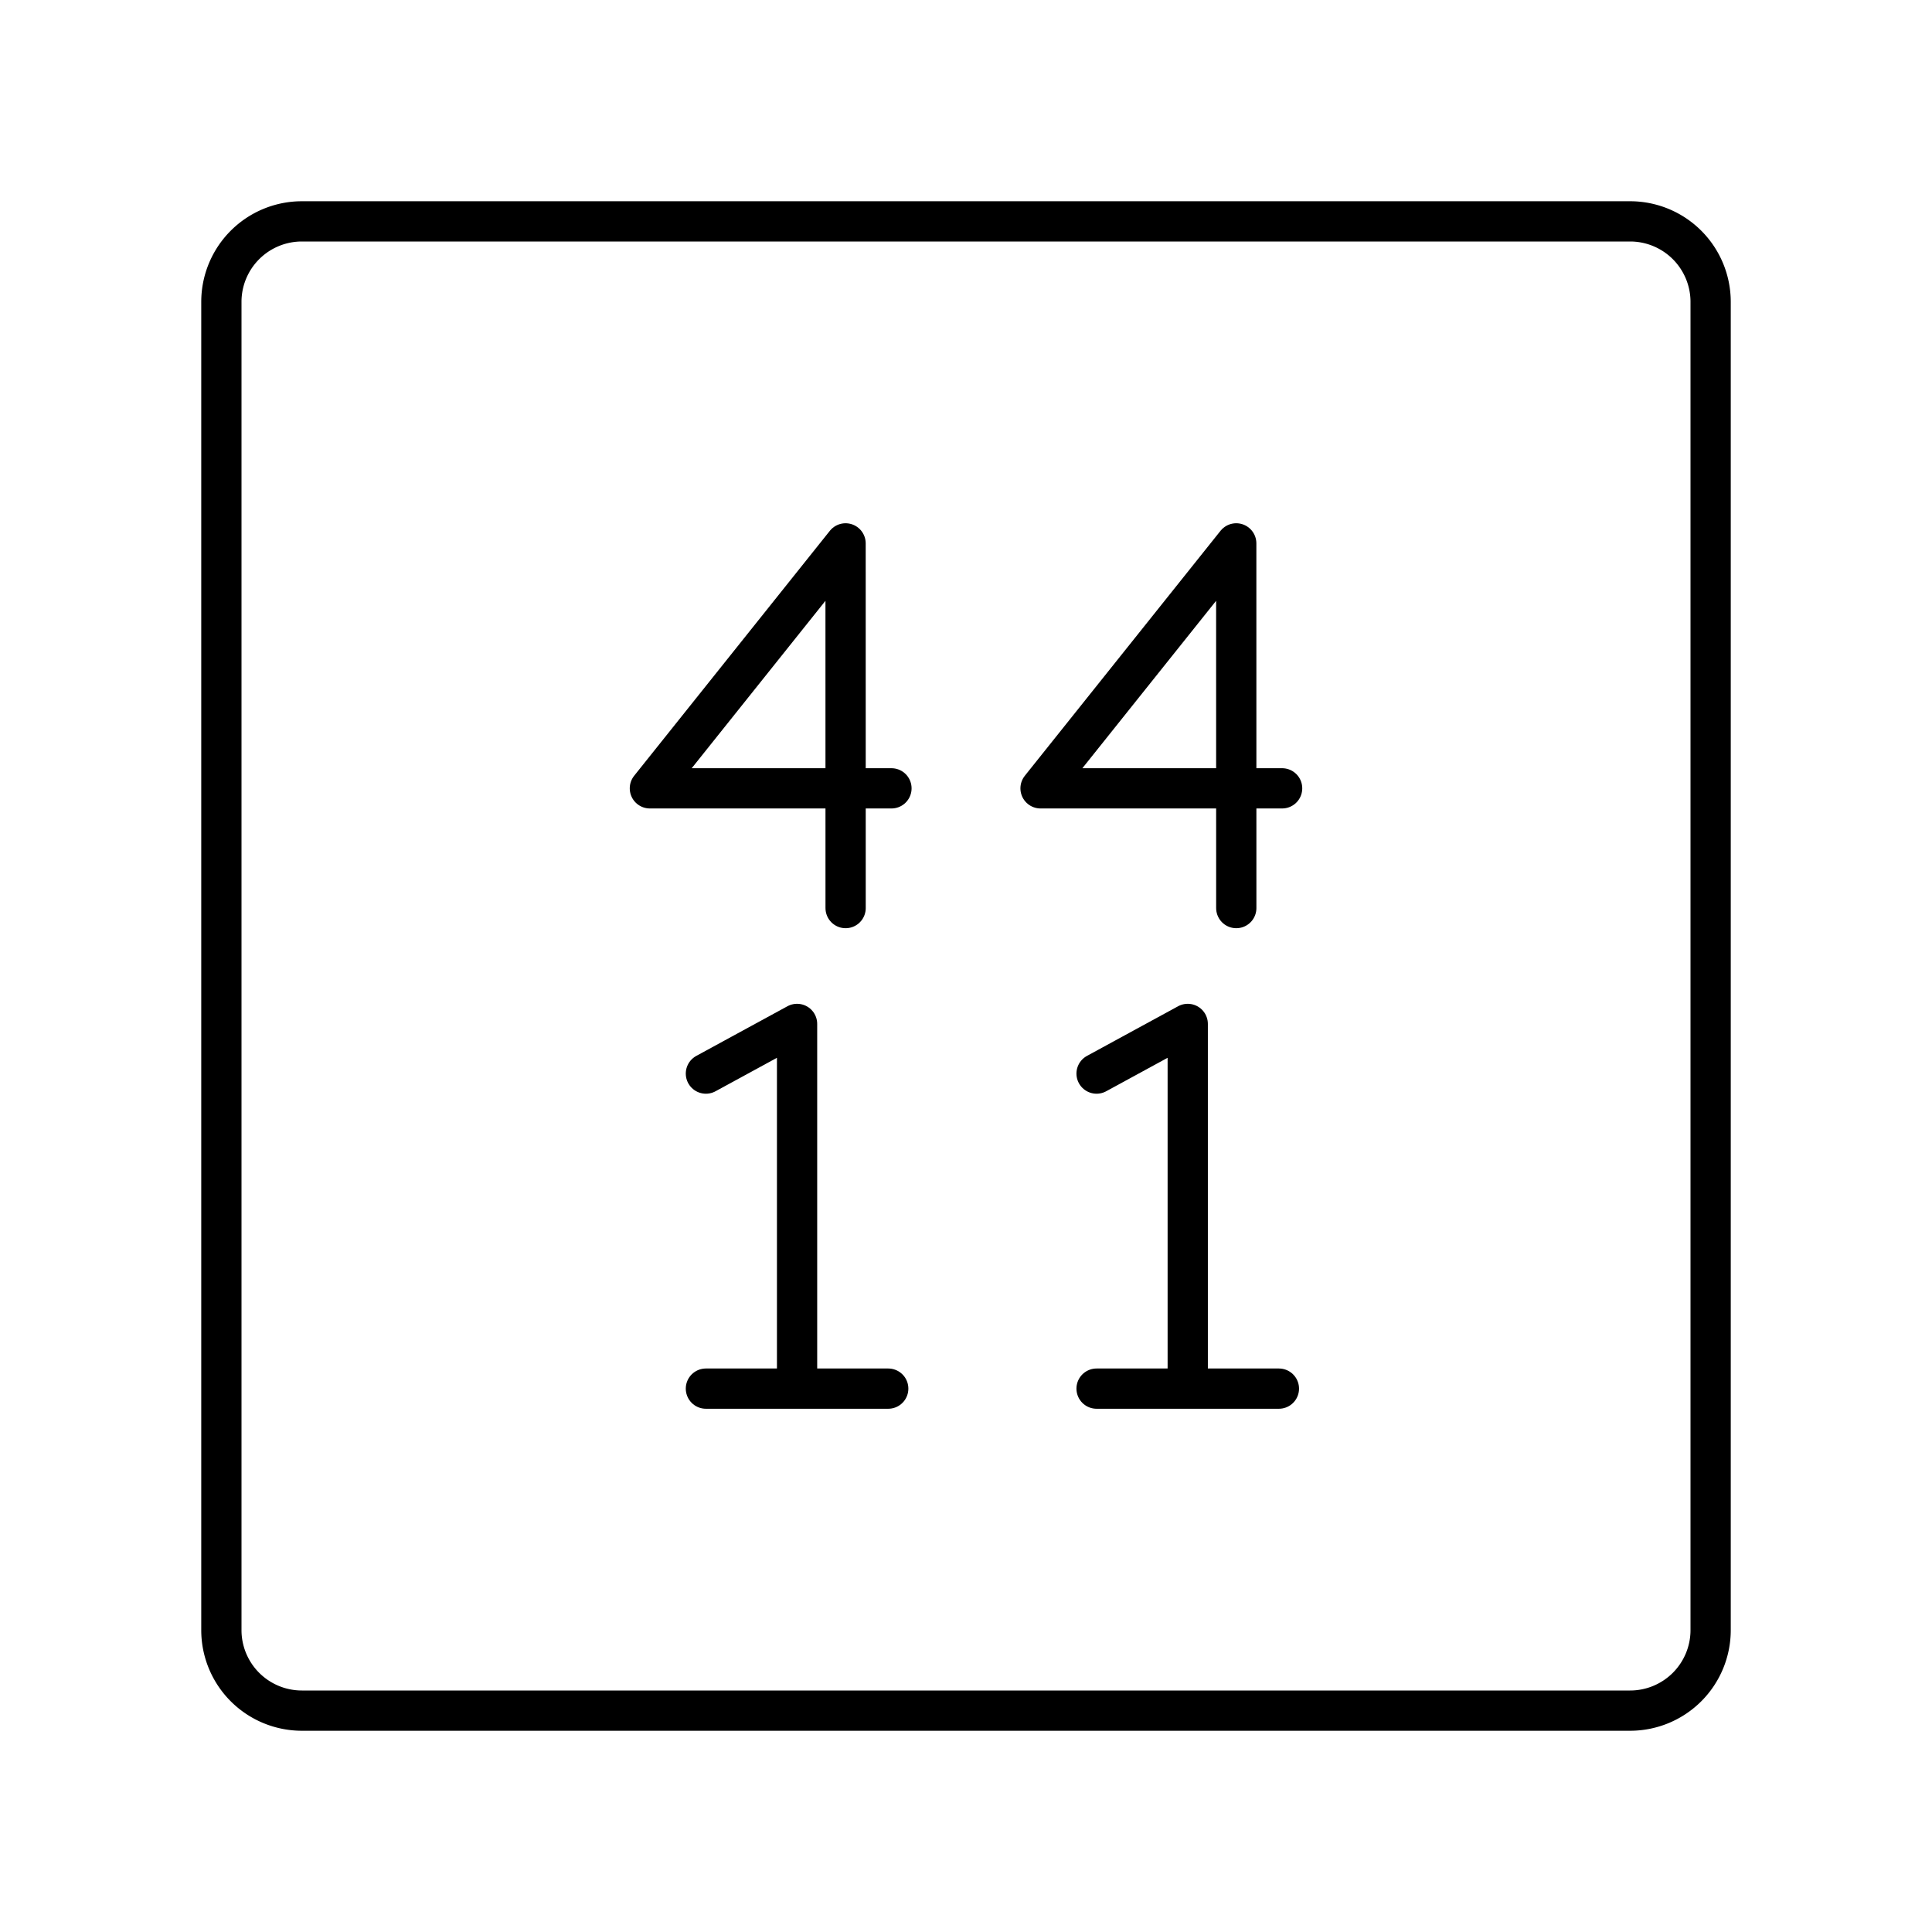 <?xml version="1.0" encoding="iso-8859-1"?>
<!-- Generator: www.svgicons.com -->
<svg xmlns="http://www.w3.org/2000/svg" width="800" height="800" viewBox="0 0 48 48">
<path fill="none" stroke="currentColor" stroke-linecap="round" stroke-linejoin="round" d="M40.5 5.5h-33a2 2 0 0 0-2 2v33a2 2 0 0 0 2 2h33a2 2 0 0 0 2-2v-33a2 2 0 0 0-2-2"/><path fill="none" stroke="currentColor" stroke-linecap="round" stroke-linejoin="round" d="m30.715 22.561l-.001-9.061l-4.862 6.086h6.002m-10.845 2.975l-.001-9.061l-4.862 6.086h6.002M17.538 34.5h4.53m-4.53-7.827l2.265-1.234m0 0V34.5m7.441 0h4.53m-4.53-7.827l2.265-1.234m0 0V34.5"/>
</svg>